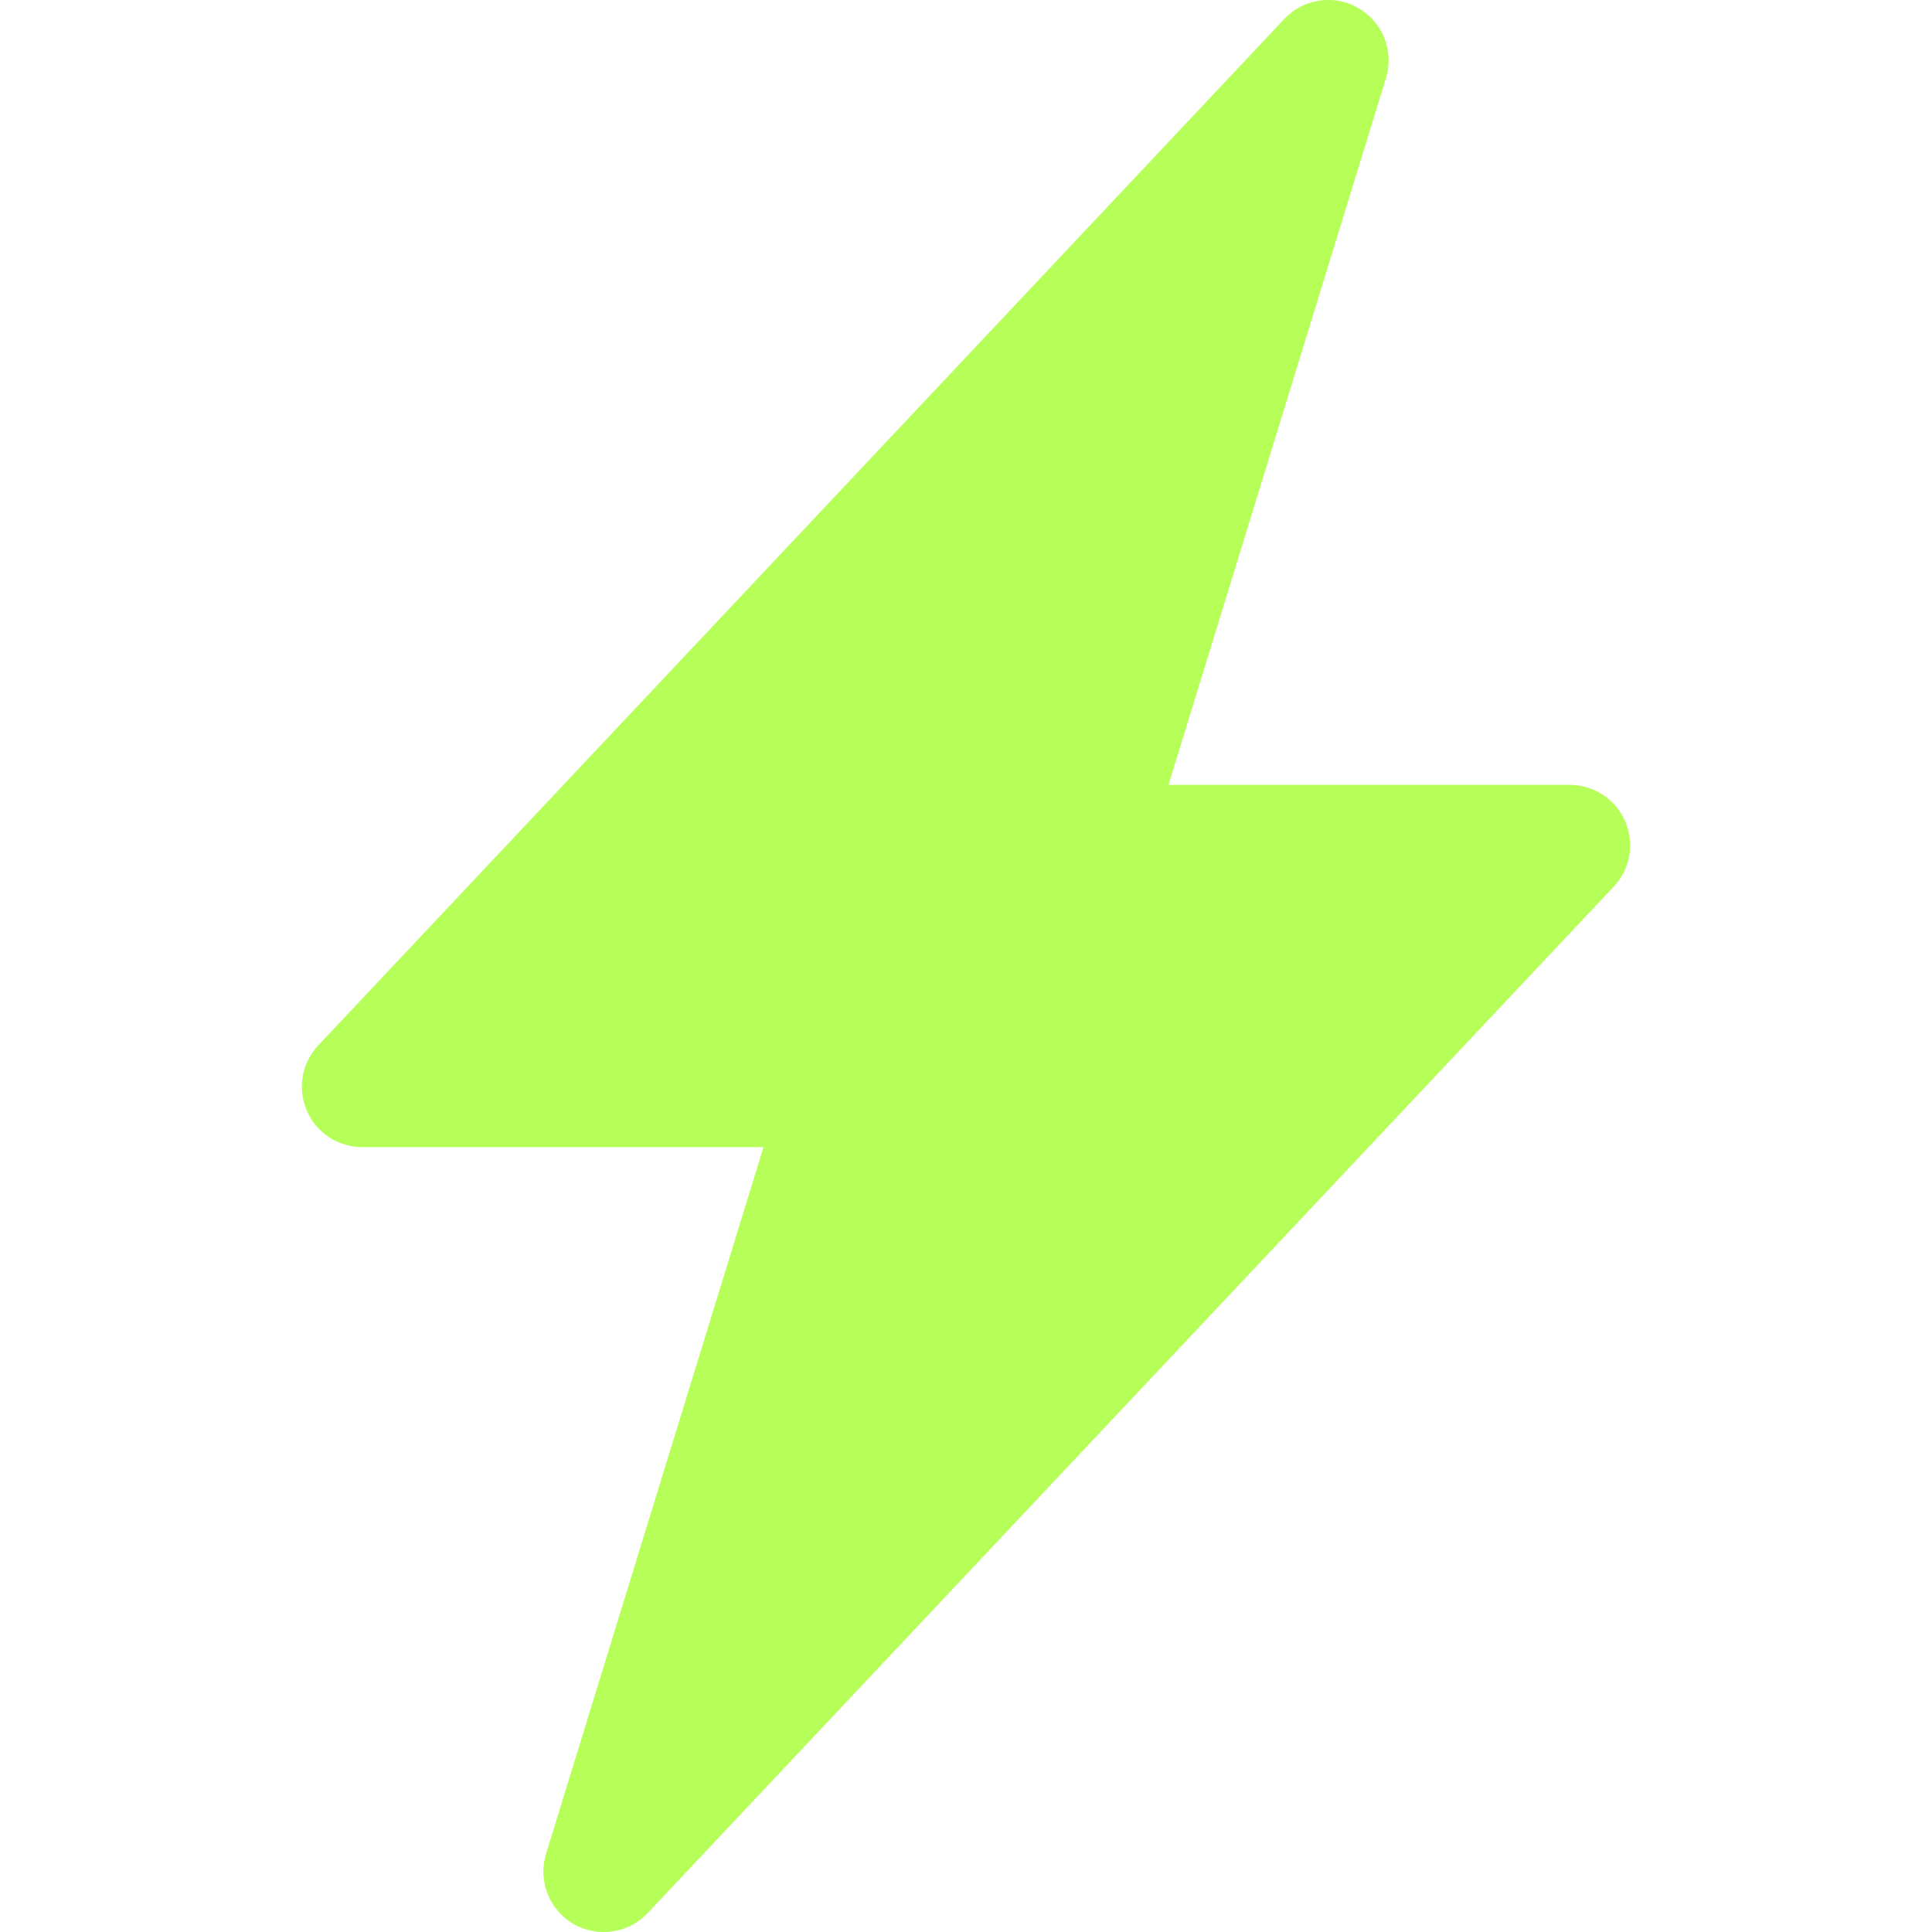 <?xml version="1.0" encoding="UTF-8"?> <svg xmlns="http://www.w3.org/2000/svg" width="16" height="16" viewBox="0 0 16 16" fill="none"><g clip-path="url(#clip0_34_380)"><path d="M11.251 0.068C11.349 0.125 11.425 0.213 11.466 0.318C11.507 0.424 11.511 0.54 11.478 0.648L9.677 6.5H13C13.098 6.5 13.193 6.529 13.275 6.582C13.356 6.636 13.421 6.712 13.459 6.802C13.498 6.891 13.509 6.99 13.493 7.087C13.476 7.183 13.431 7.272 13.364 7.343L5.364 15.843C5.287 15.925 5.184 15.979 5.072 15.995C4.96 16.012 4.846 15.989 4.748 15.933C4.651 15.876 4.575 15.787 4.534 15.682C4.493 15.577 4.489 15.461 4.522 15.353L6.323 9.5H3C2.902 9.5 2.807 9.471 2.725 9.418C2.644 9.364 2.579 9.288 2.541 9.198C2.502 9.109 2.49 9.01 2.507 8.913C2.524 8.817 2.569 8.728 2.636 8.657L10.636 0.157C10.713 0.075 10.816 0.021 10.928 0.005C11.039 -0.012 11.153 0.01 11.251 0.067V0.068Z" fill="#B6FF58"></path></g><defs><clipPath id="clip0_34_380"><rect width="16" height="16" fill="white"></rect></clipPath></defs></svg> 